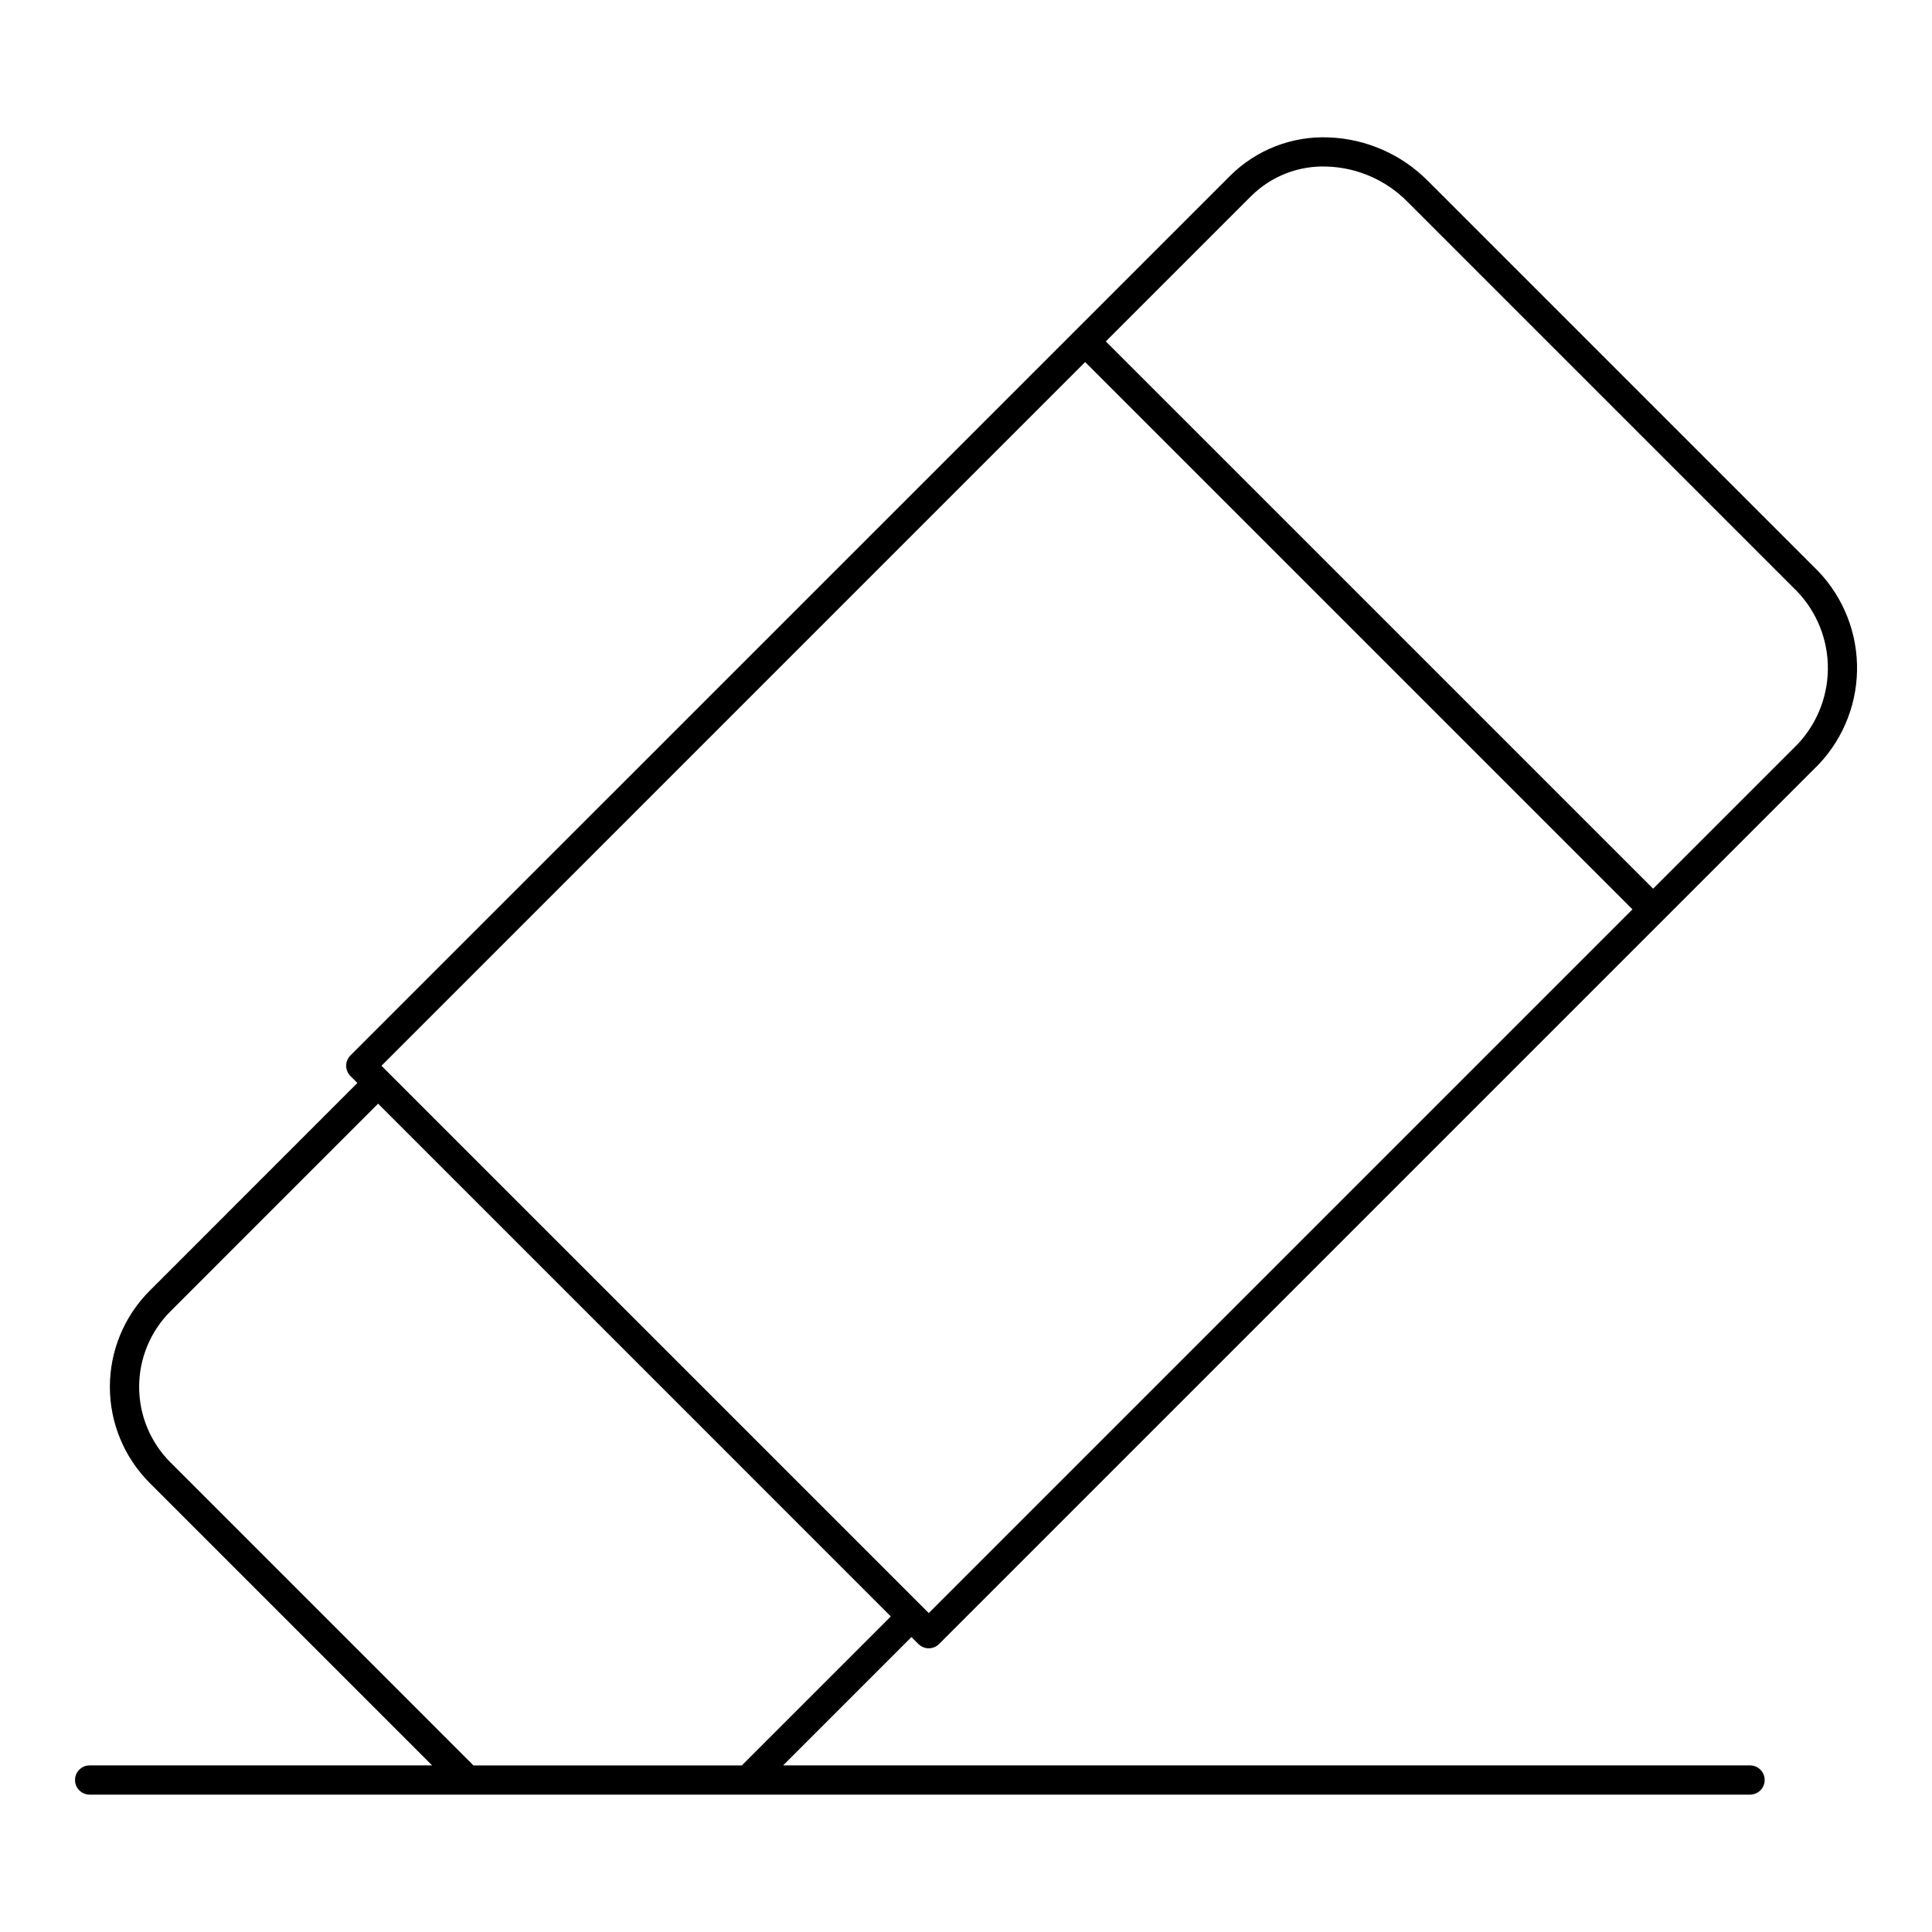 <?xml version="1.0" encoding="UTF-8"?>
<!-- The Best Svg Icon site in the world: iconSvg.co, Visit us! https://iconsvg.co -->
<svg fill="#000000" width="800px" height="800px" version="1.1" viewBox="144 144 512 512" xmlns="http://www.w3.org/2000/svg">
 <path d="m387.39 579.68c0.727 0.727 1.711 1.137 2.738 1.137 1.023 0 2.012-0.41 2.734-1.137l191.95-191.95 0.012-0.008 0.008-0.012 41.203-41.203c6.738-7.156 10.367-16.688 10.09-26.508-0.277-9.824-4.434-19.137-11.562-25.902l-102.1-102.1v0.004c-6.996-7.09-16.438-11.234-26.391-11.59-9.699-0.379-19.121 3.285-26.02 10.117l-41.188 41.188-0.031 0.02-0.02 0.031-191.94 191.93c-0.727 0.723-1.133 1.711-1.133 2.734 0 1.027 0.406 2.012 1.133 2.738l1.836 1.836-55.043 55.055c-6.754 6.754-10.551 15.918-10.551 25.469 0 9.551 3.797 18.715 10.551 25.469l74.855 74.855h-90.824c-2.117 0.027-3.816 1.754-3.816 3.871 0 2.117 1.699 3.84 3.816 3.871h440.14c2.113-0.031 3.816-1.754 3.816-3.871 0-2.117-1.703-3.844-3.816-3.871h-256.31l34.012-34.008zm88.141-383.68v0.004c5.363-5.352 12.73-8.203 20.301-7.856 7.984 0.293 15.555 3.629 21.16 9.324l102.1 102.1h-0.004c5.68 5.312 9.023 12.656 9.301 20.426 0.277 7.769-2.535 15.336-7.82 21.035l-38.477 38.477-145.04-145.03zm-43.953 43.949 145.04 145.04-186.49 186.49-1.836-1.836-143.2-143.2zm-90.988 371.91h-71.117l-80.328-80.332c-5.297-5.305-8.27-12.496-8.27-19.992 0-7.5 2.973-14.691 8.27-19.996l55.051-55.055 135.88 135.89z"/>
</svg>